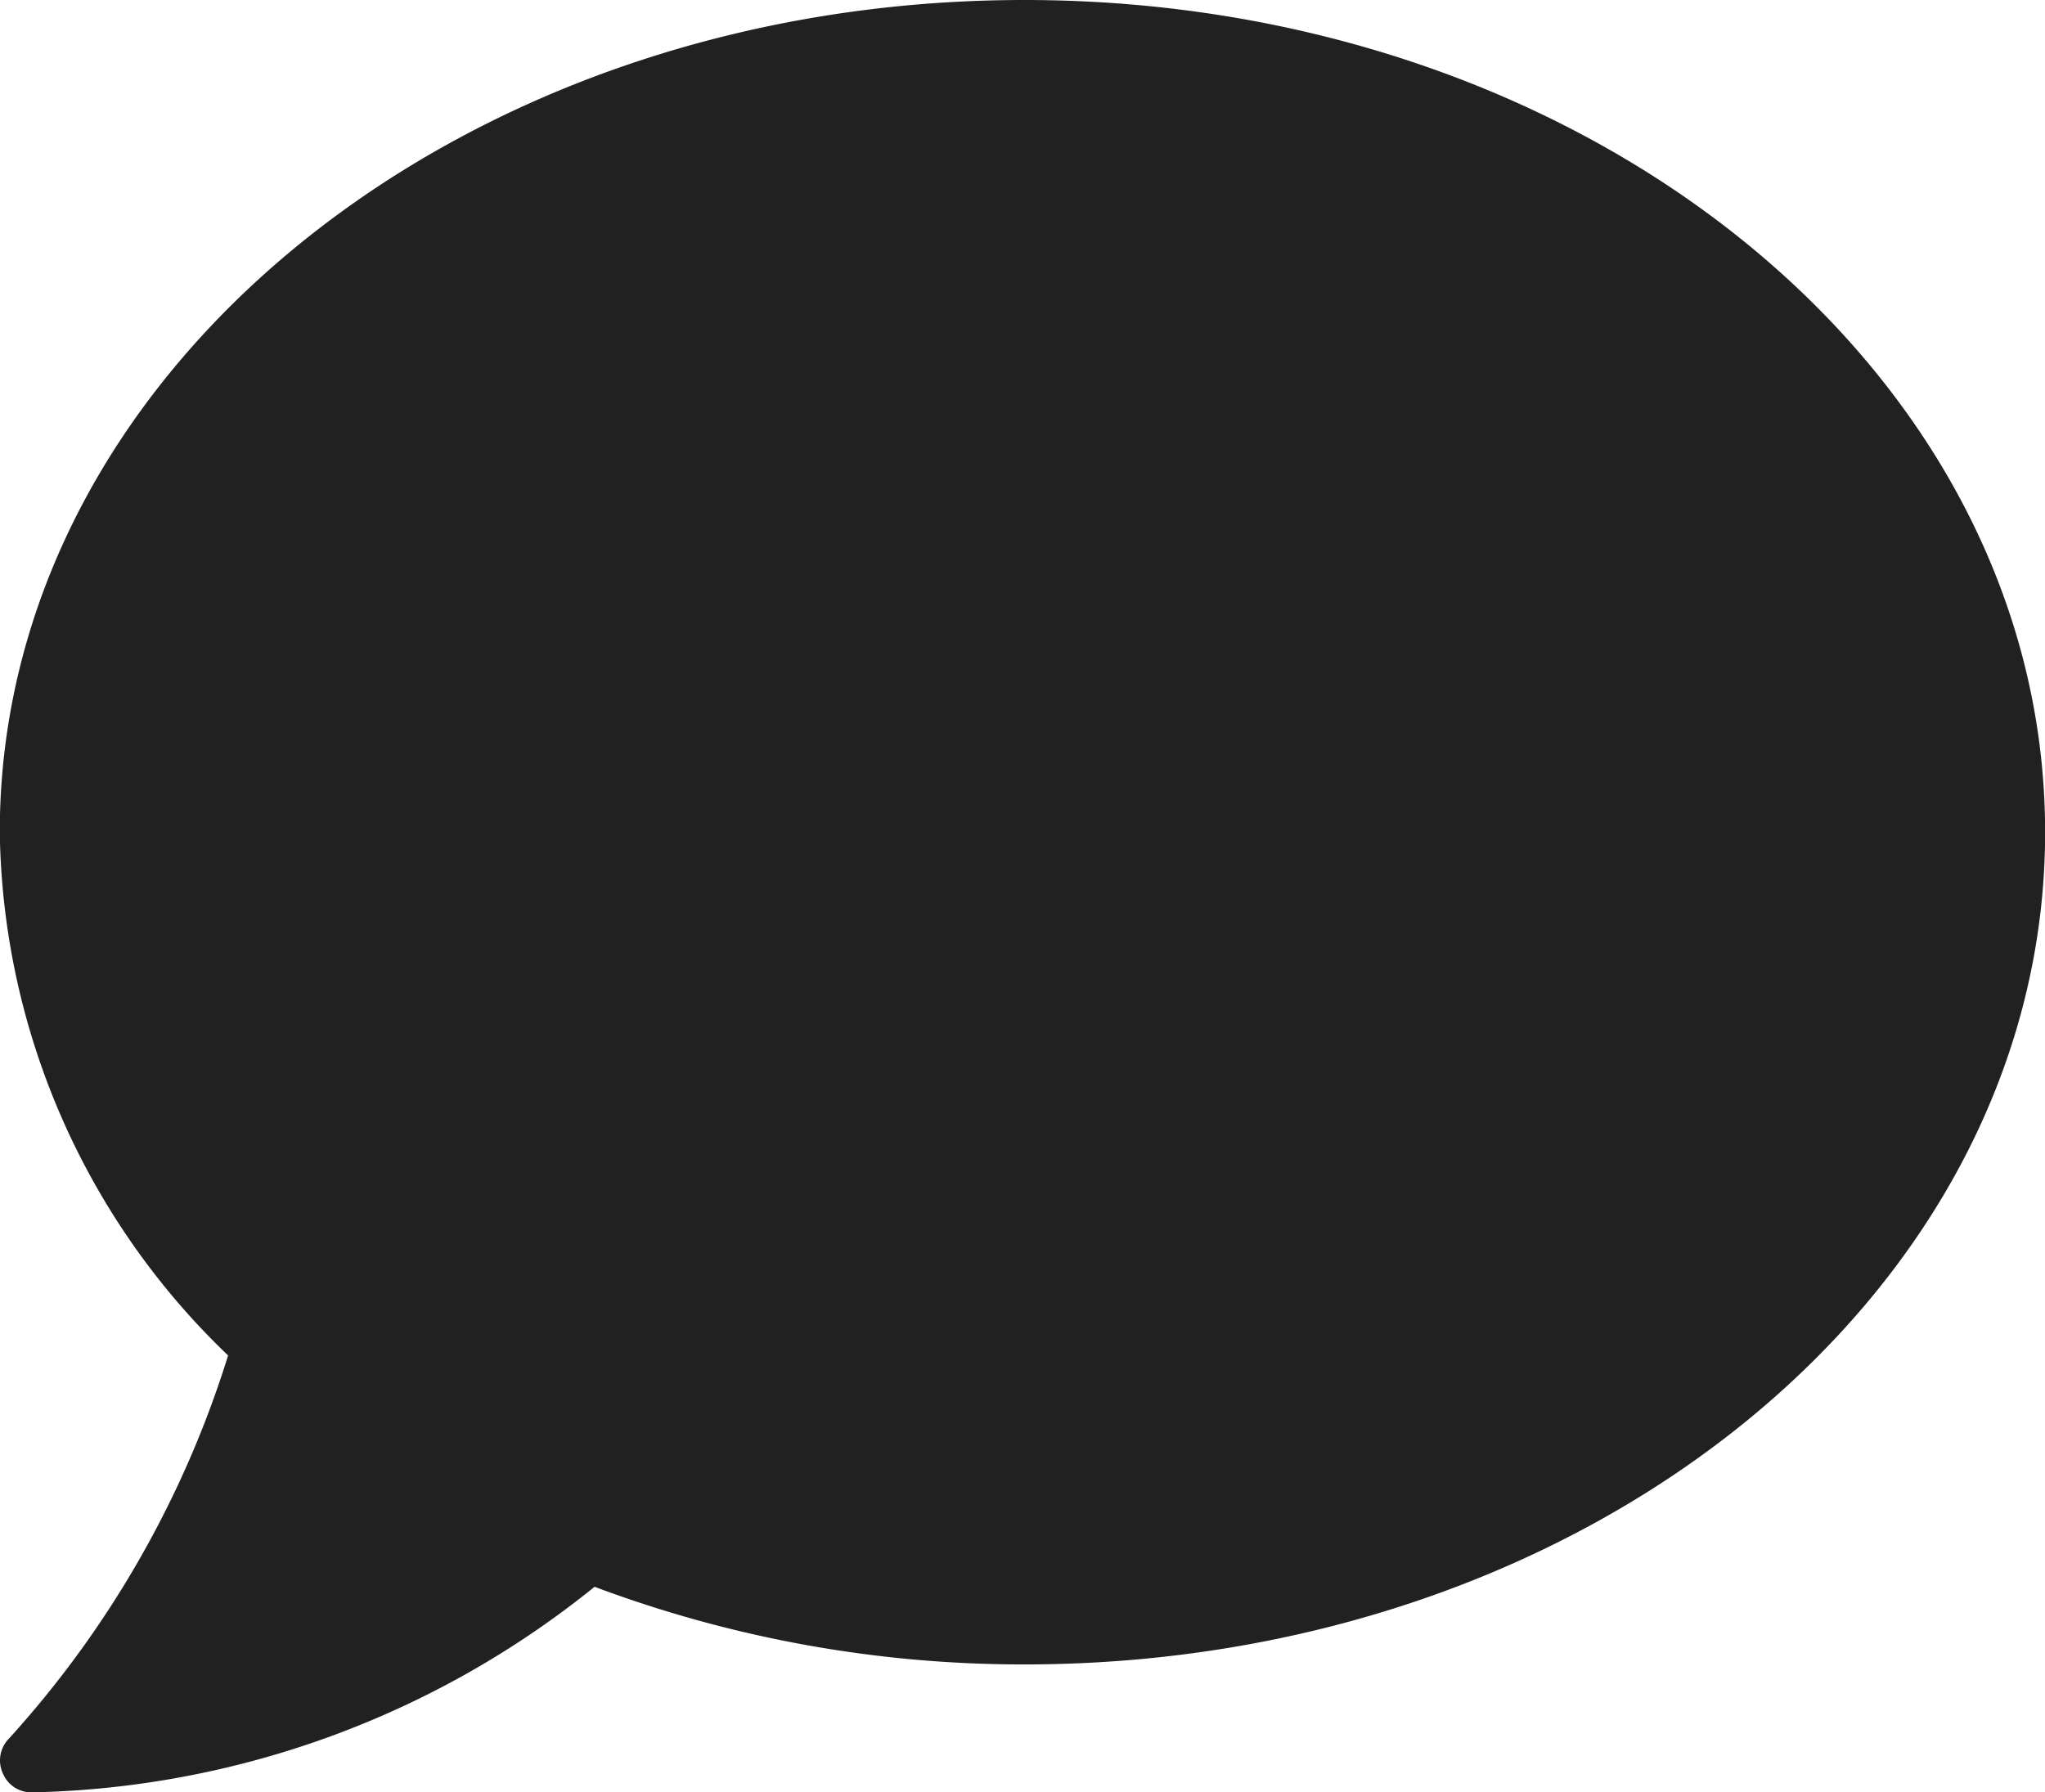 <?xml version="1.0" encoding="UTF-8"?> <svg xmlns="http://www.w3.org/2000/svg" width="18.253" height="16" viewBox="0 0 18.253 16"><g id="comment" transform="translate(-0.002 -32)"><path id="Path_124924" data-name="Path 124924" d="M9.145,32C4.095,32,0,35.325,0,39.429A6.589,6.589,0,0,0,2.038,44.1a9.092,9.092,0,0,1-1.956,3.42.277.277,0,0,0-.054.312A.275.275,0,0,0,.288,48a8.25,8.25,0,0,0,5.021-1.835,10.885,10.885,0,0,0,3.836.693c5.05,0,9.111-3.326,9.111-7.429S14.195,32,9.145,32Z" fill="#212121"></path></g></svg> 
